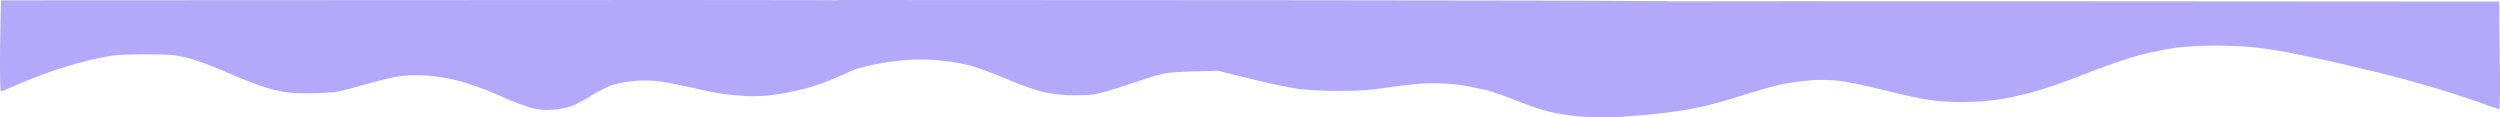 <svg width="1726" height="81" viewBox="0 0 1726 81" fill="none" xmlns="http://www.w3.org/2000/svg">
<path d="M578.65 25.393V0C1082.68 0.169 1150.31 0.422 1150.83 1.181C1151.17 1.772 1151.34 18.897 1151.17 39.312L1150.66 76.431C1131.9 79.468 1120.71 80.565 1113.66 80.902C1106.26 81.155 1095.93 80.902 1089.57 80.312C1083.37 79.721 1074.42 78.287 1069.78 77.19C1064.96 76.094 1054.98 72.635 1047.41 69.598C1039.83 66.561 1030.54 63.271 1026.76 62.343C1022.97 61.415 1015.57 59.896 1010.41 58.968C1004.9 58.125 996.125 57.45 989.758 57.45C982.186 57.45 972.722 58.294 960.504 60.065C945.533 62.258 939.51 62.765 925.227 62.765C914.558 62.765 903.716 62.258 896.833 61.415C890.638 60.571 875.495 57.45 863.277 54.413L840.906 48.845C811.824 49.436 806.489 49.942 800.466 51.545C796.164 52.557 785.667 55.931 777.235 58.884C768.631 61.837 758.65 64.705 754.864 65.211C751.078 65.717 743.334 65.886 737.655 65.717C731.288 65.464 724.061 64.452 718.726 63.102C713.908 61.921 702.722 57.872 693.774 54.075C684.826 50.279 673.984 46.314 669.682 45.218C665.38 44.121 658.841 42.855 655.055 42.434C651.269 41.928 645.074 41.337 641.289 41.168C637.503 40.915 629.759 41.084 624.08 41.59C618.401 42.012 609.109 43.362 603.43 44.543C597.751 45.724 590.352 47.58 587.082 48.676C583.813 49.773 580.543 50.701 579.683 50.701C578.994 50.701 578.478 39.312 578.65 25.393Z" fill="#B3A8F9"/>
<path d="M1725.8 38.277L1725.43 1.082C1244.11 0.708 1103.62 0.801 1102.68 1.175C1101.93 1.549 1101.18 19.679 1101.37 41.455L1101.74 80.987C1112.62 80.987 1123.5 80.332 1132.69 79.585C1141.88 78.837 1155.01 77.248 1161.76 76.22C1168.52 75.099 1178.65 72.949 1184.27 71.361C1189.9 69.772 1201.72 66.221 1210.53 63.51C1219.35 60.707 1230.23 57.903 1234.92 57.249C1239.61 56.501 1247.11 55.66 1251.8 55.286C1256.49 55.006 1264.37 55.193 1269.62 55.754C1274.69 56.314 1290.07 59.492 1303.38 62.856C1321.77 67.436 1330.96 69.211 1340.9 69.959C1350.28 70.613 1358.16 70.613 1368.1 69.959C1378.41 69.211 1386.86 67.809 1399.05 64.725C1409.36 62.108 1424.93 56.875 1439.38 51.081C1452.32 45.941 1469.2 40.053 1476.89 38.09C1484.58 36.034 1496.02 33.791 1502.21 32.95C1508.4 32.109 1520.97 31.455 1530.35 31.455C1539.73 31.455 1552.3 32.109 1558.49 32.95C1564.68 33.698 1572.37 34.819 1575.37 35.38C1578.37 35.941 1589.06 38.09 1598.82 40.146C1608.57 42.109 1628.83 46.875 1643.83 50.52C1658.84 54.258 1679.85 60.146 1690.73 63.697C1701.61 67.155 1713.61 71.174 1717.36 72.669C1721.3 74.164 1724.87 75.379 1725.43 75.379C1725.99 75.379 1726.18 58.651 1725.8 38.277Z" fill="#B3A8F9"/>
<path d="M0.066 31.696L0.598 0.221C455.353 -0.126 588.093 -0.039 588.979 0.308C589.688 0.654 590.397 11.493 590.22 24.413L590.042 47.911C576.928 54.067 567.89 57.535 561.51 59.53C555.13 61.524 544.319 63.952 537.584 64.992C528.192 66.38 522.698 66.64 514.545 66.293C508.697 65.946 500.722 65.166 496.823 64.472C492.924 63.865 483.709 61.958 476.442 60.223C469.176 58.576 459.606 56.755 455.176 56.148C450.568 55.541 443.833 55.368 439.226 55.715C434.795 56.061 428.061 57.189 424.162 58.229C420.263 59.356 413.351 62.738 408.566 65.773C403.958 68.808 397.578 72.189 394.388 73.317C391.375 74.357 385.527 75.484 381.628 75.744C376.489 76.178 372.59 75.831 367.627 74.704C363.728 73.75 353.272 69.848 344.588 65.859C334.664 61.524 323.676 57.535 316.055 55.628C307.785 53.605 300.105 52.42 293.016 52.073C285.75 51.726 279.725 51.986 274.408 52.853C269.977 53.547 260.407 55.888 253.141 57.969C245.875 60.137 237.014 62.478 233.647 63.172C229.925 63.865 221.595 64.385 213.266 64.385C201.215 64.385 197.493 63.952 188.455 61.784C182.252 60.31 169.669 55.715 158.327 50.685C147.516 45.916 134.579 41.061 129.085 39.847C120.224 37.766 117.388 37.506 99.843 37.506C82.475 37.592 78.931 37.852 67.943 40.107C61.209 41.494 48.803 44.876 40.473 47.564C32.144 50.252 20.093 54.847 13.358 57.796C6.801 60.744 1.13 63.085 0.598 63.085C0.066 63.085 -0.111 48.951 0.066 31.696Z" fill="#B3A8F9"/>
</svg>
